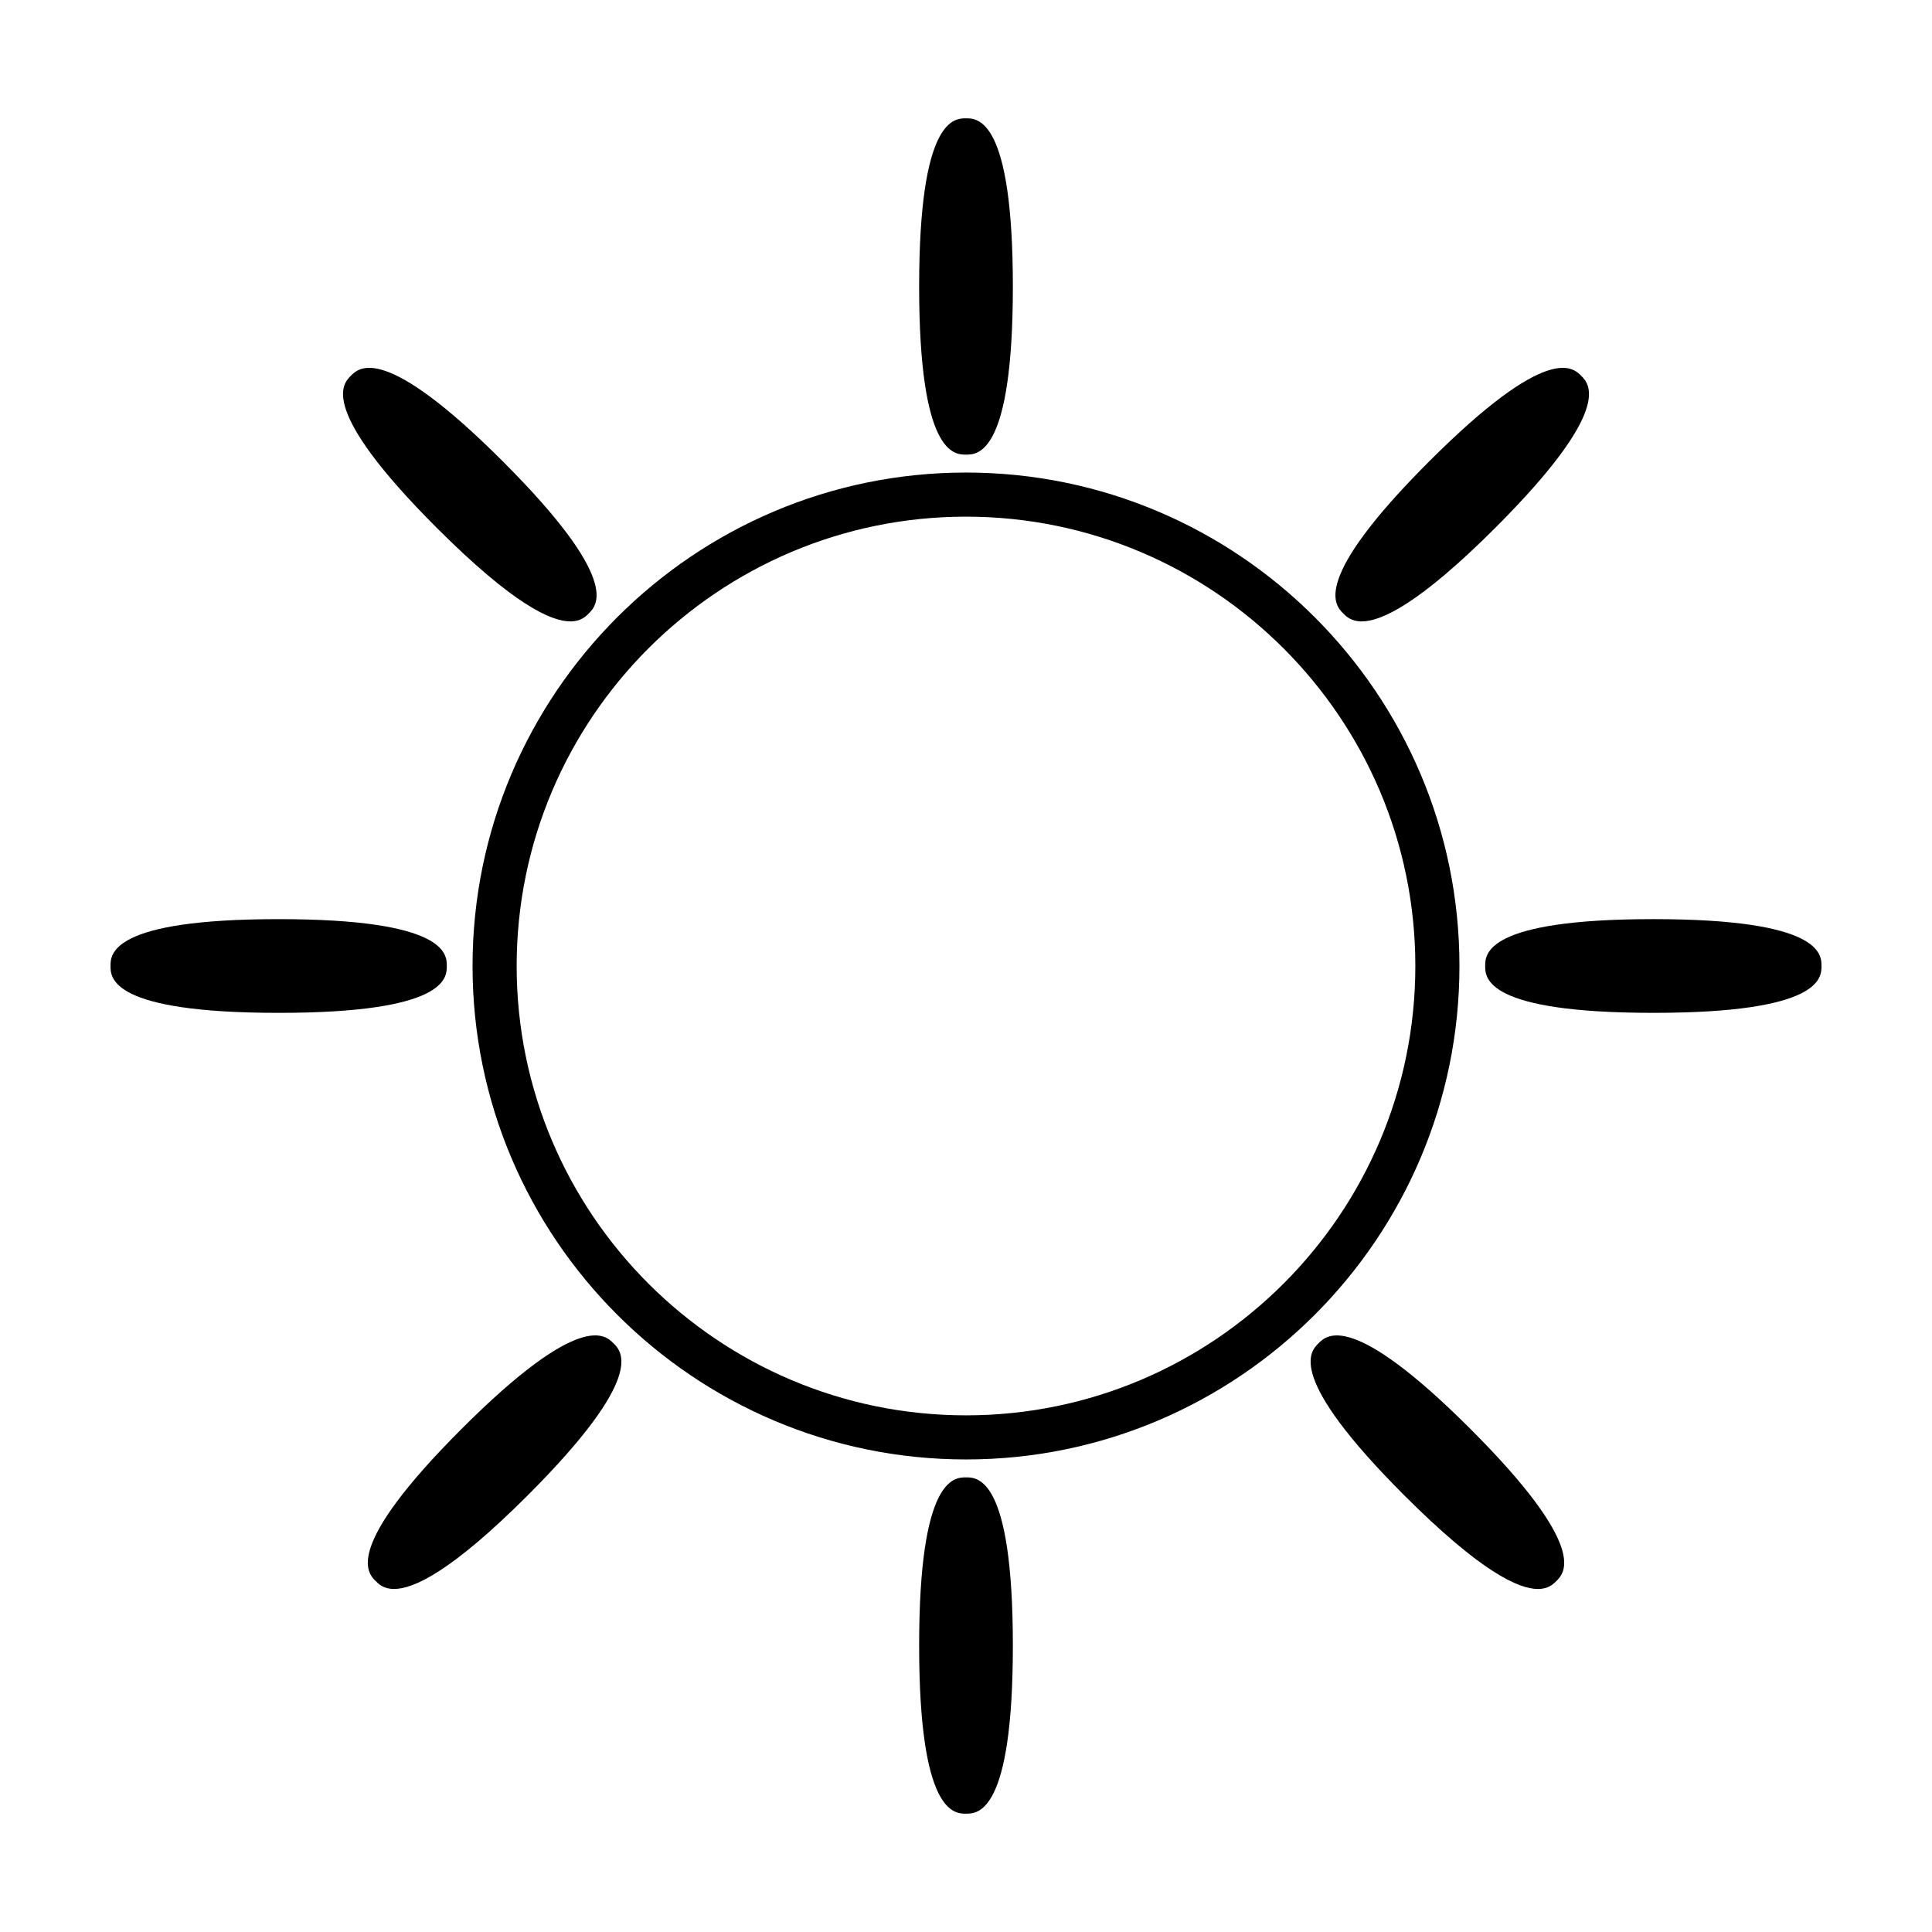 <?xml version="1.0" encoding="UTF-8"?>
<!-- The Best Svg Icon site in the world: iconSvg.co, Visit us! https://iconsvg.co -->
<svg fill="#000000" width="800px" height="800px" version="1.1" viewBox="144 144 512 512" xmlns="http://www.w3.org/2000/svg">
 <g>
  <path d="m400 530.77c72.105 0 130.77-58.664 130.77-130.77 0-72.105-58.664-130.77-130.77-130.77s-130.77 58.664-130.77 130.77c0 72.102 58.664 130.77 130.77 130.77zm0-249.85c65.66 0 119.08 53.418 119.08 119.08 0 65.664-53.418 119.08-119.08 119.08s-119.08-53.418-119.08-119.08c0-65.664 53.418-119.08 119.08-119.08z"/>
  <path d="m400 264.48c3.07 0 12.418 0 12.418-44.562s-9.348-44.562-12.418-44.562-12.418 0-12.418 44.562 9.348 44.562 12.418 44.562z"/>
  <path d="m400 535.52c-3.07 0-12.418 0-12.418 44.562s9.348 44.562 12.418 44.562 12.418 0 12.418-44.562-9.348-44.562-12.418-44.562z"/>
  <path d="m504.85 308.68c5.082 0 15.047-4.434 35.434-24.82 31.508-31.504 24.902-38.117 22.727-40.293-2.164-2.164-8.785-8.777-40.293 22.734-31.508 31.512-24.902 38.121-22.73 40.293 0.77 0.762 2.086 2.086 4.863 2.086z"/>
  <path d="m266.29 522.71c-31.508 31.512-24.902 38.121-22.73 40.293 0.77 0.77 2.086 2.09 4.863 2.09 5.082 0 15.047-4.434 35.434-24.82 31.508-31.504 24.902-38.117 22.727-40.293-2.164-2.168-8.785-8.777-40.293 22.73z"/>
  <path d="m295.15 308.68c2.777 0 4.094-1.32 4.863-2.09 2.172-2.172 8.777-8.777-22.73-40.293-31.504-31.504-38.121-24.906-40.297-22.727-2.168 2.172-8.773 8.785 22.734 40.289 20.383 20.387 30.348 24.82 35.43 24.82z"/>
  <path d="m493.41 499.99c-2.168 2.172-8.773 8.785 22.734 40.289 20.383 20.387 30.348 24.82 35.434 24.82 2.777 0 4.094-1.32 4.863-2.09 2.172-2.172 8.777-8.777-22.73-40.293-31.508-31.504-38.125-24.902-40.301-22.727z"/>
  <path d="m262.41 400c0-3.07 0-12.418-44.562-12.418-44.562-0.004-44.562 9.348-44.562 12.418s0 12.418 44.562 12.418 44.562-9.348 44.562-12.418z"/>
  <path d="m582.15 387.58c-44.562 0-44.562 9.348-44.562 12.418 0 3.07 0 12.418 44.562 12.418 44.562 0.004 44.562-9.344 44.562-12.414s0-12.422-44.562-12.422z"/>
 </g>
</svg>